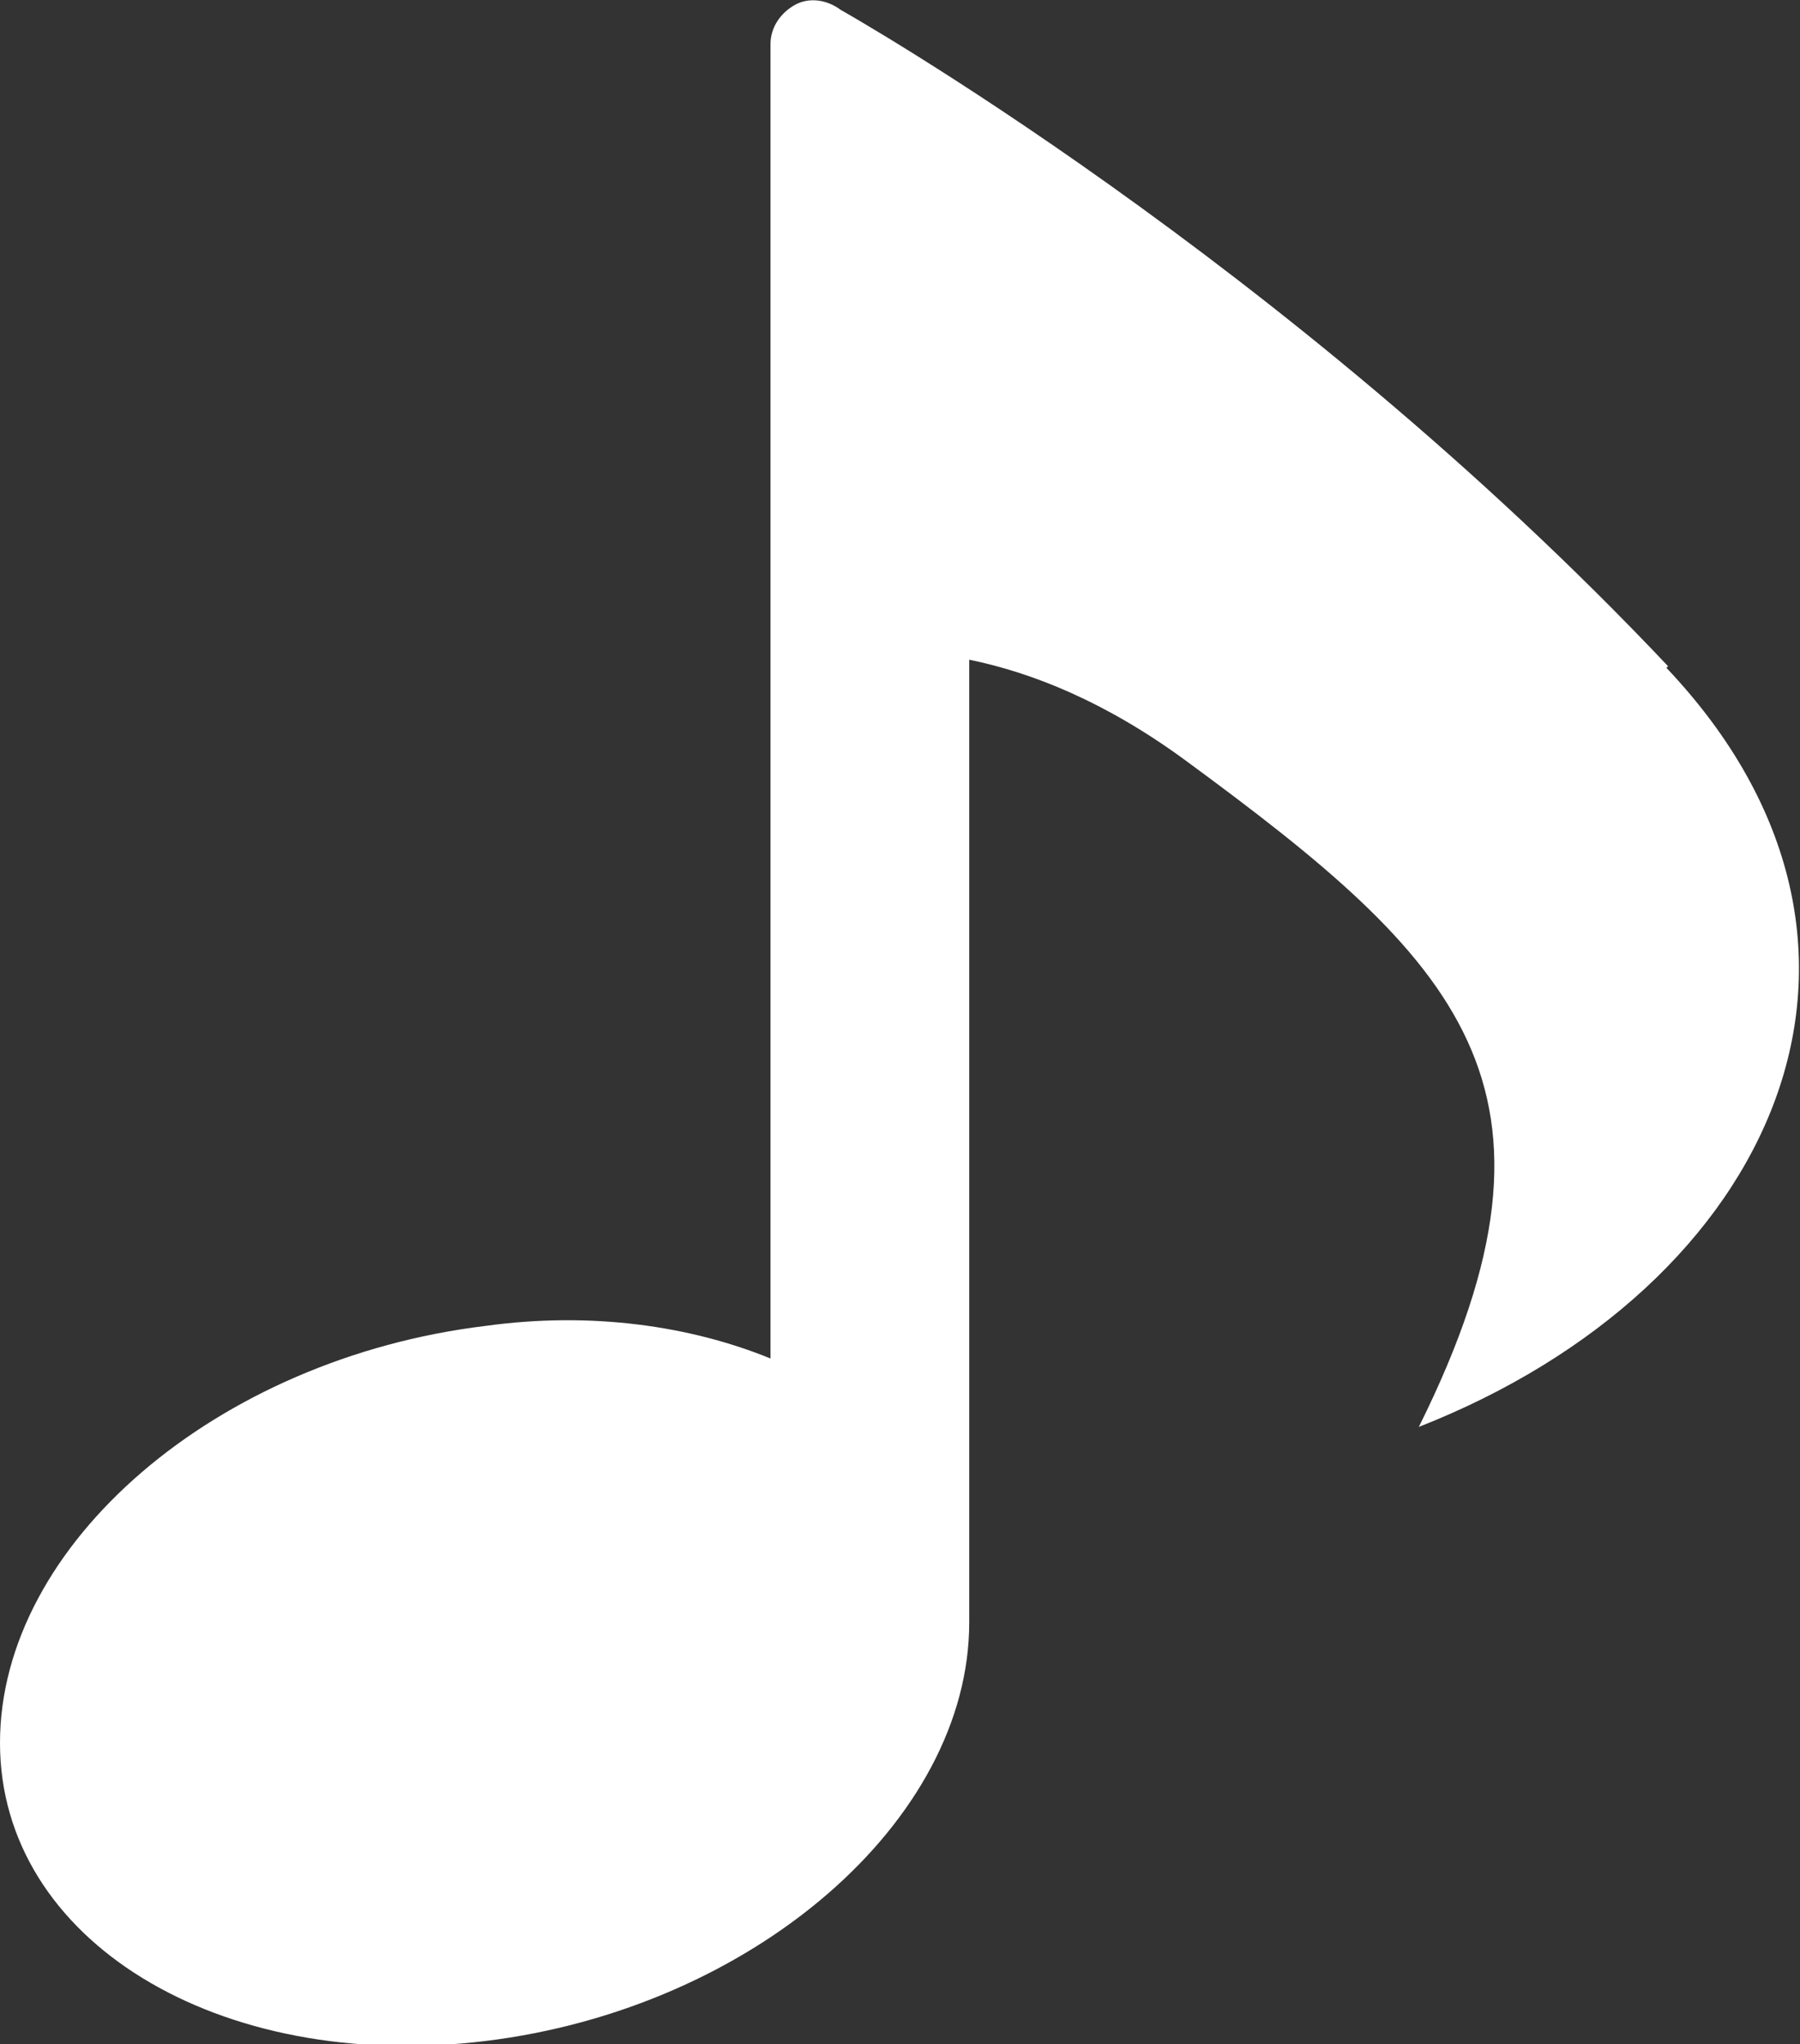<svg id="_レイヤー_2" data-name="レイヤー 2" xmlns="http://www.w3.org/2000/svg" viewBox="0 0 11.05 12.55"><rect x="0" y="0" width="11.05" height="12.55" fill="#333333" stroke="none"/><path d="M10.24 4.09C7.88 1.59 5.16.06 5.16.06 5.08 0 4.97-.02 4.88.03c-.09.05-.15.14-.15.24v8.07c-.49-.2-1.1-.29-1.75-.2C1.33 8.34 0 9.48 0 10.7c0 1.21 1.34 2.03 2.98 1.83 1.64-.2 2.97-1.35 2.97-2.57V4.05c.39.08.84.26 1.33.62 1.66 1.22 2.47 2 1.43 4.09 2.19-.86 3.14-2.95 1.52-4.66z" fill="#fff" stroke-width="0" id="WORKS"/></svg>